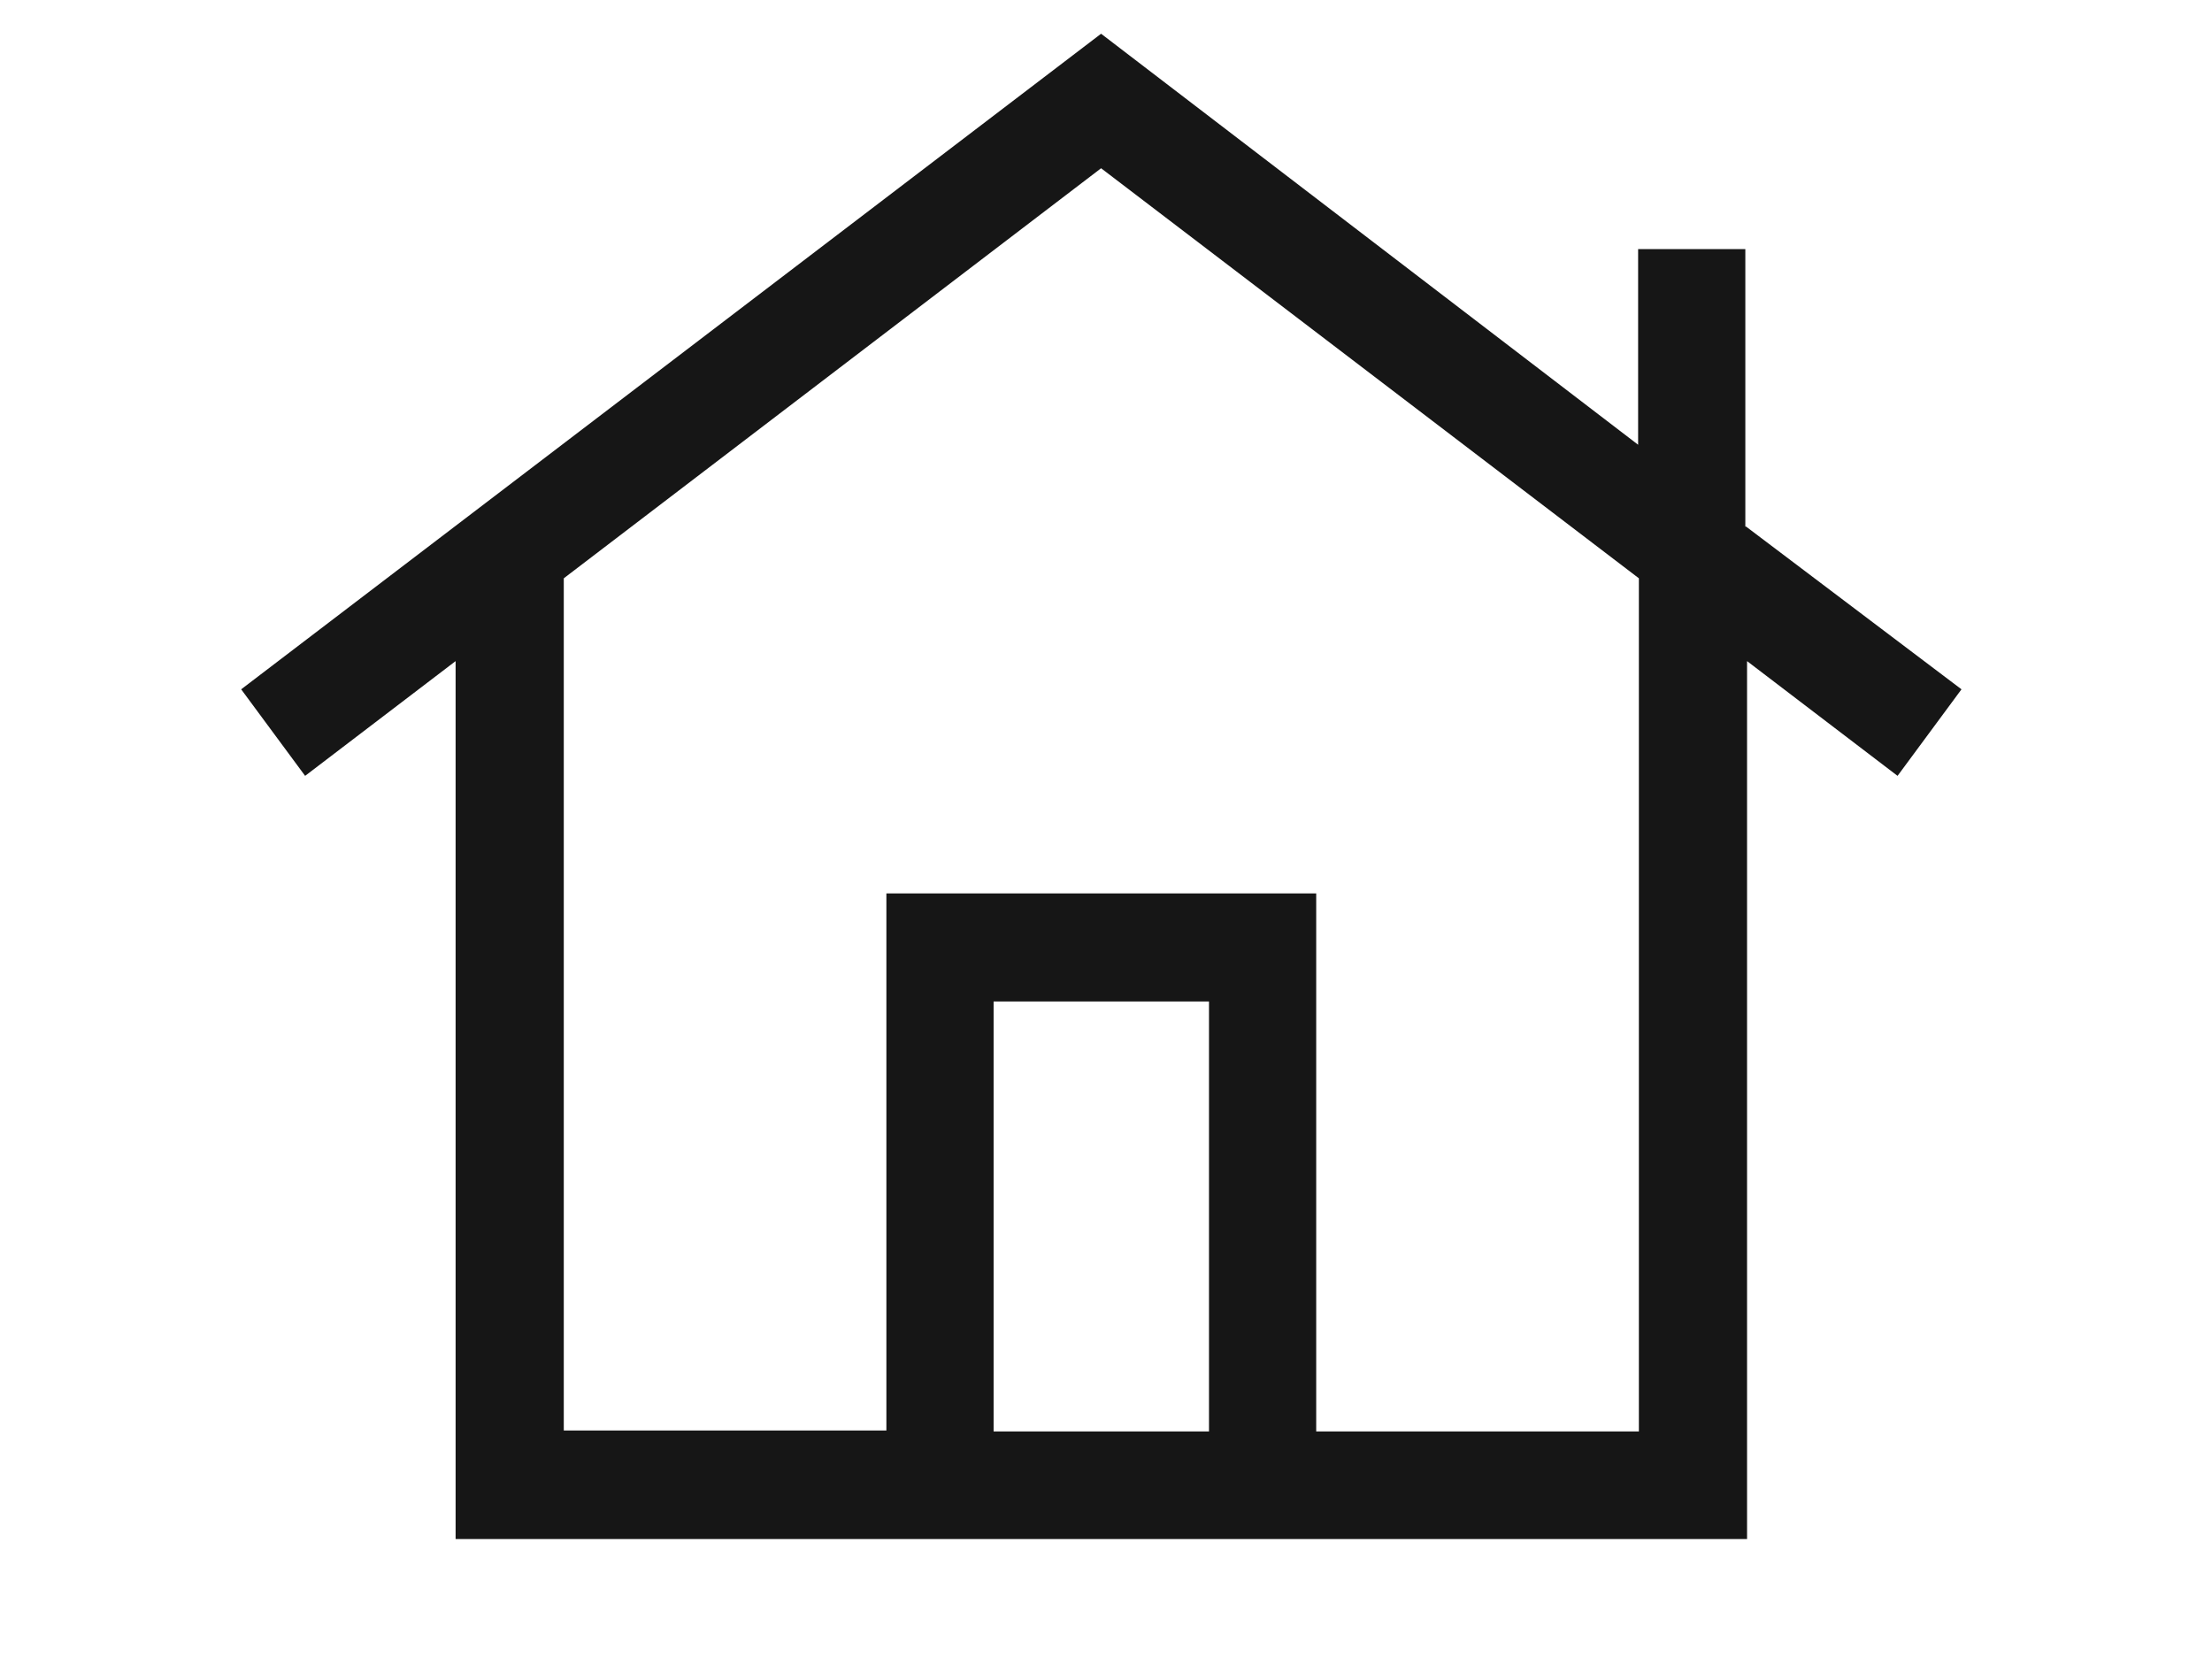 <svg xmlns="http://www.w3.org/2000/svg" width="32" height="24" viewBox="0 0 32 24">
  <g id="Group_13219" data-name="Group 13219" transform="translate(-53 -39)">
    <g id="icon.home" transform="translate(53 39)">
      <rect id="Rectangle_4777" data-name="Rectangle 4777" width="32" height="24" fill="none"/>
      <g id="home" transform="translate(3.489 0.488)">
        <path id="Path_3589" data-name="Path 3589" d="M23.631,10.13l3.116,2.354-.925,1.252-2.177-1.66v12.7H4.962v-12.7l-2.177,1.66L1.86,12.484,14.3,3l7.769,5.946V6.116h1.551V10.13ZM17.412,23.22H22.08V10.878L14.3,4.946,6.527,10.878V23.206h4.667V15.437h6.218V23.22Zm-4.667,0h3.116V17H12.745Z" transform="translate(-1.86 -3)" fill="#161616"/>
      </g>
    </g>
  </g>
</svg>
